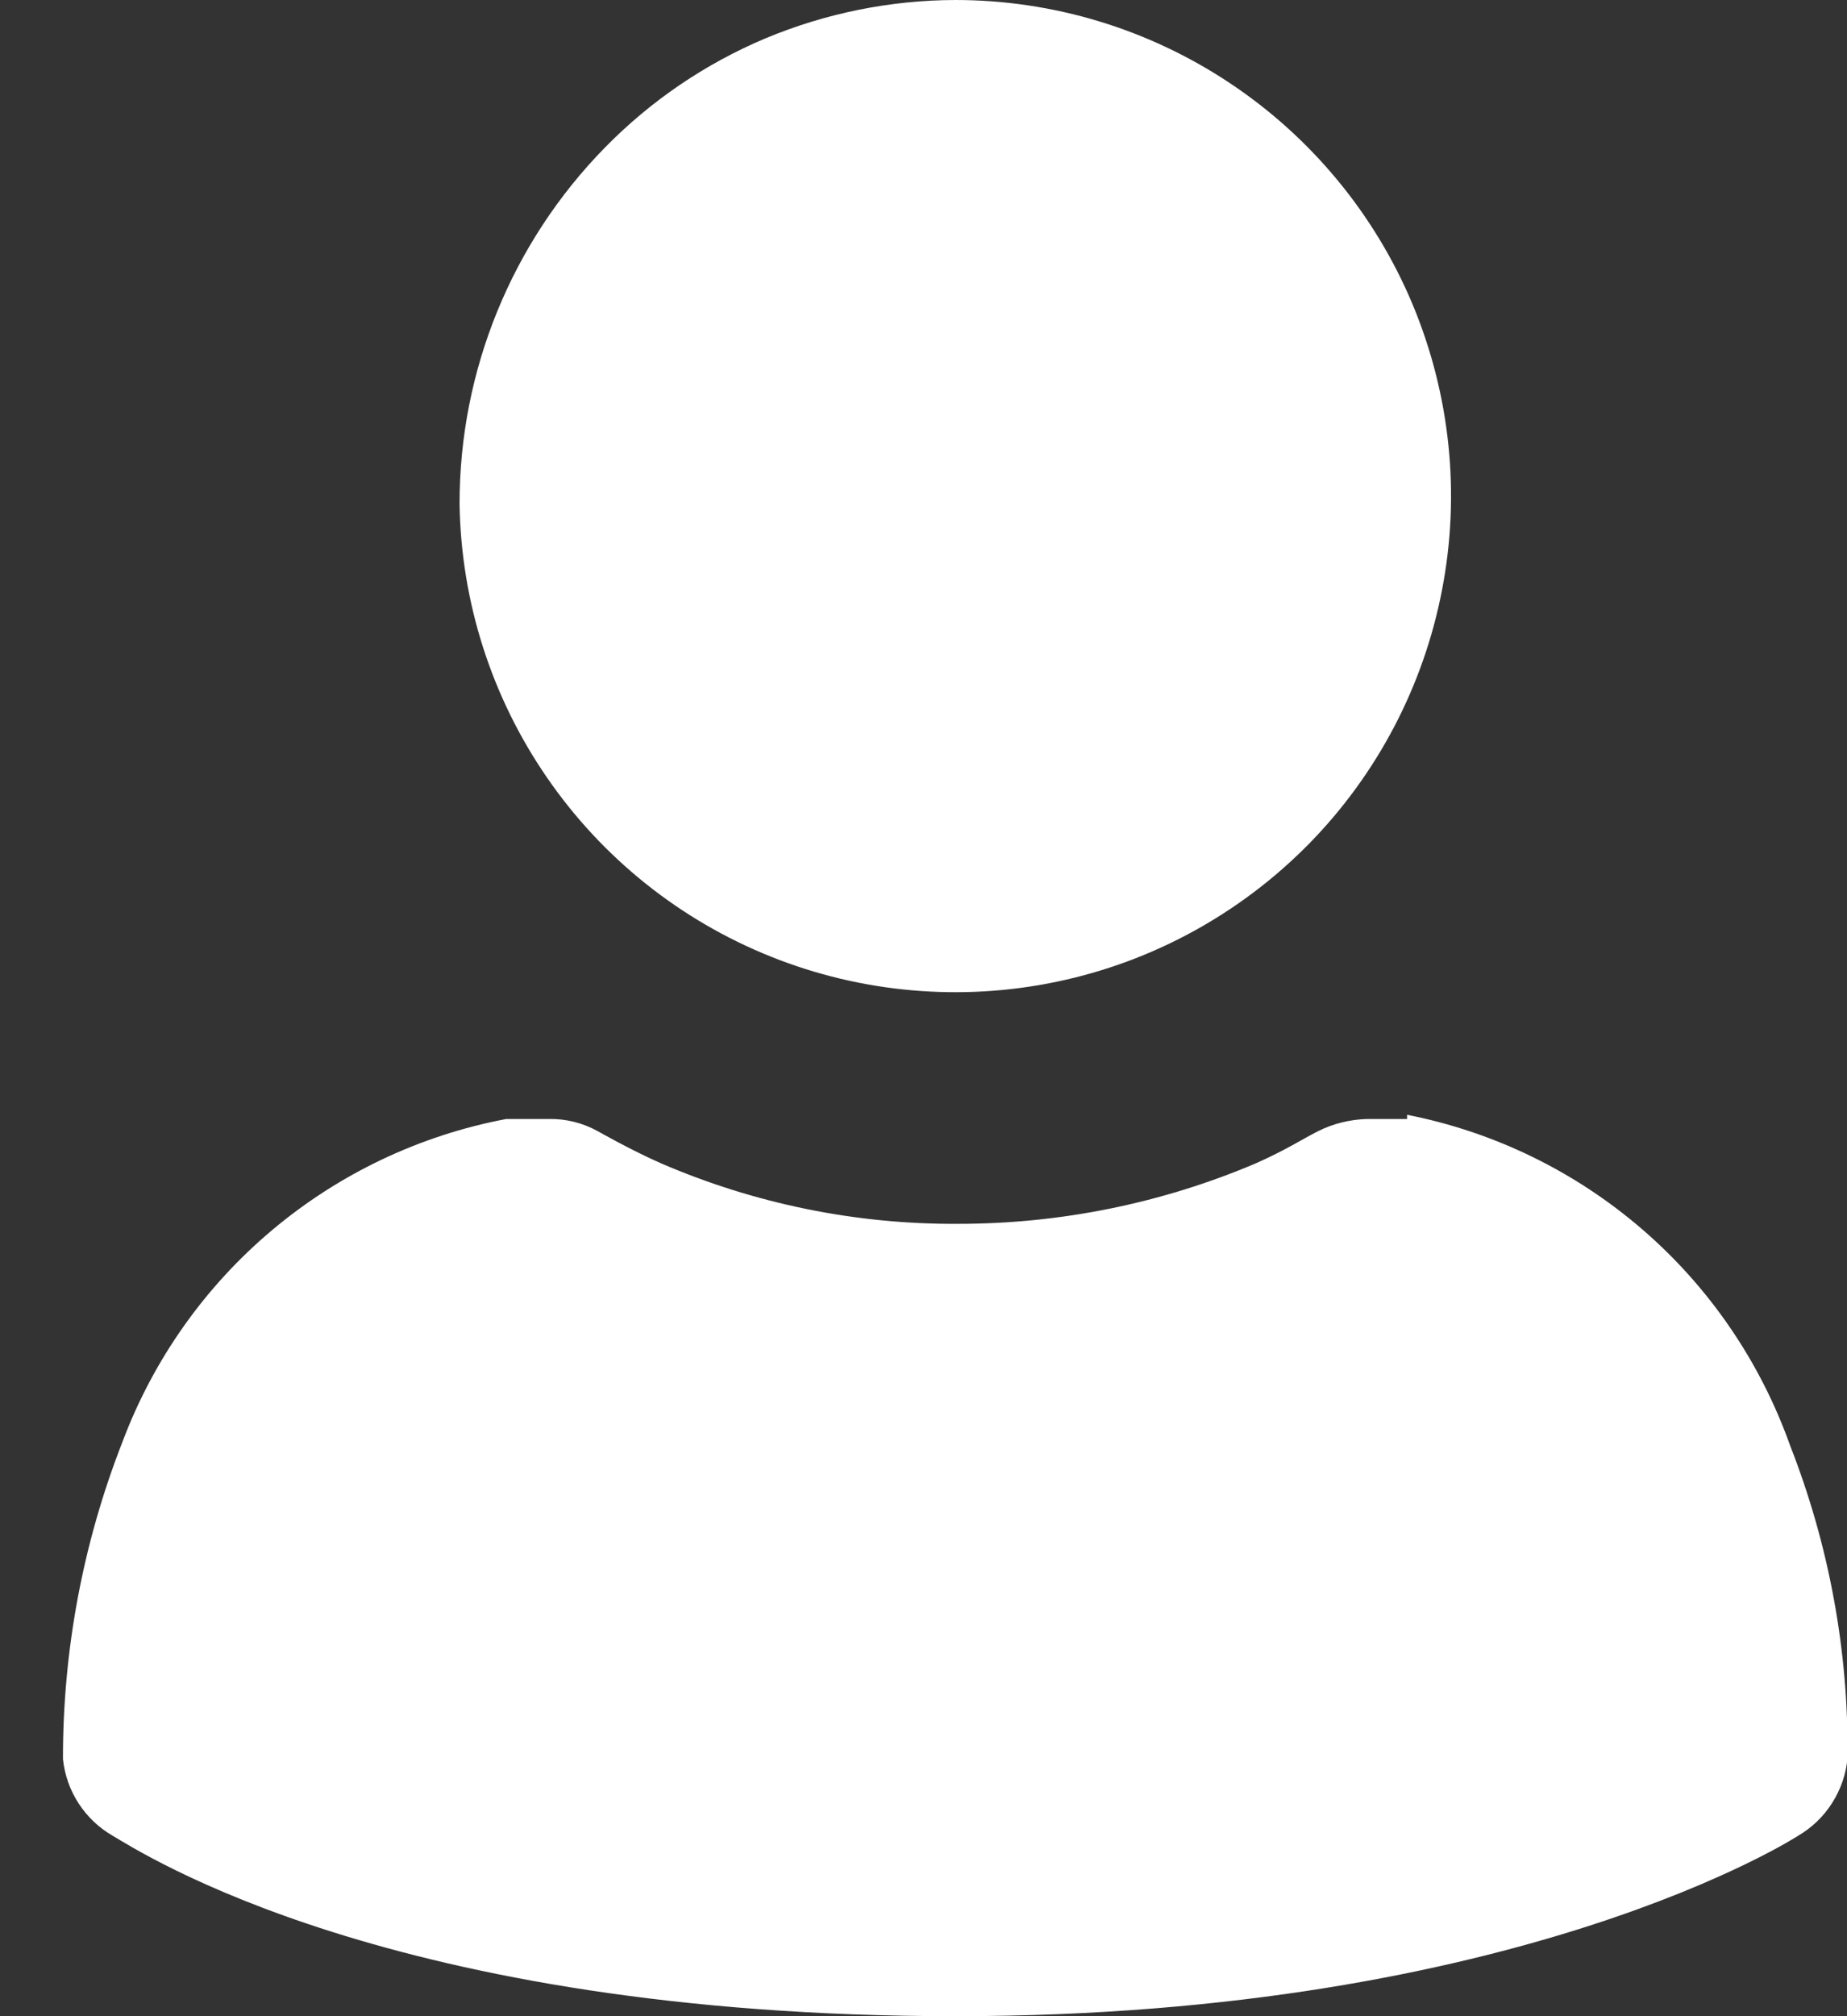 <svg width="11" height="12" viewBox="0 0 11 12" fill="none" xmlns="http://www.w3.org/2000/svg">
<rect x="0" y="0" width="11" height="12" fill="#333333" stroke="none"/>
<path d="M2.737 3C2.746 3.582 2.927 4.148 3.257 4.627C3.587 5.107 4.052 5.478 4.592 5.694C5.132 5.91 5.724 5.962 6.294 5.843C6.864 5.724 7.385 5.439 7.794 5.024C8.202 4.609 8.478 4.083 8.588 3.512C8.699 2.94 8.637 2.349 8.413 1.812C8.188 1.275 7.809 0.817 7.325 0.495C6.84 0.172 6.271 7.4516e-05 5.69 0C5.301 0.001 4.916 0.079 4.557 0.229C4.199 0.38 3.874 0.601 3.602 0.879C3.047 1.445 2.736 2.207 2.737 3ZM8.382 6.66H8.141C8.04 6.663 7.941 6.687 7.851 6.732C7.761 6.777 7.656 6.846 7.479 6.924C6.919 7.162 6.316 7.284 5.707 7.284C5.099 7.288 4.496 7.165 3.937 6.924C3.759 6.846 3.559 6.732 3.559 6.732C3.47 6.683 3.37 6.658 3.269 6.66H3.015C2.501 6.757 2.021 6.985 1.621 7.321C1.221 7.657 0.914 8.091 0.73 8.58C0.494 9.182 0.374 9.823 0.375 10.47C0.395 10.661 0.505 10.83 0.671 10.926C0.835 11.021 2.324 12 5.69 12C9.055 12 10.709 10.926 10.709 10.926C10.791 10.878 10.861 10.811 10.912 10.73C10.963 10.65 10.995 10.558 11.003 10.463C11.01 9.827 10.893 9.195 10.661 8.603C10.484 8.106 10.181 7.662 9.781 7.317C9.381 6.972 8.899 6.737 8.38 6.635V6.659L8.382 6.66Z" fill="white"/>
</svg>
